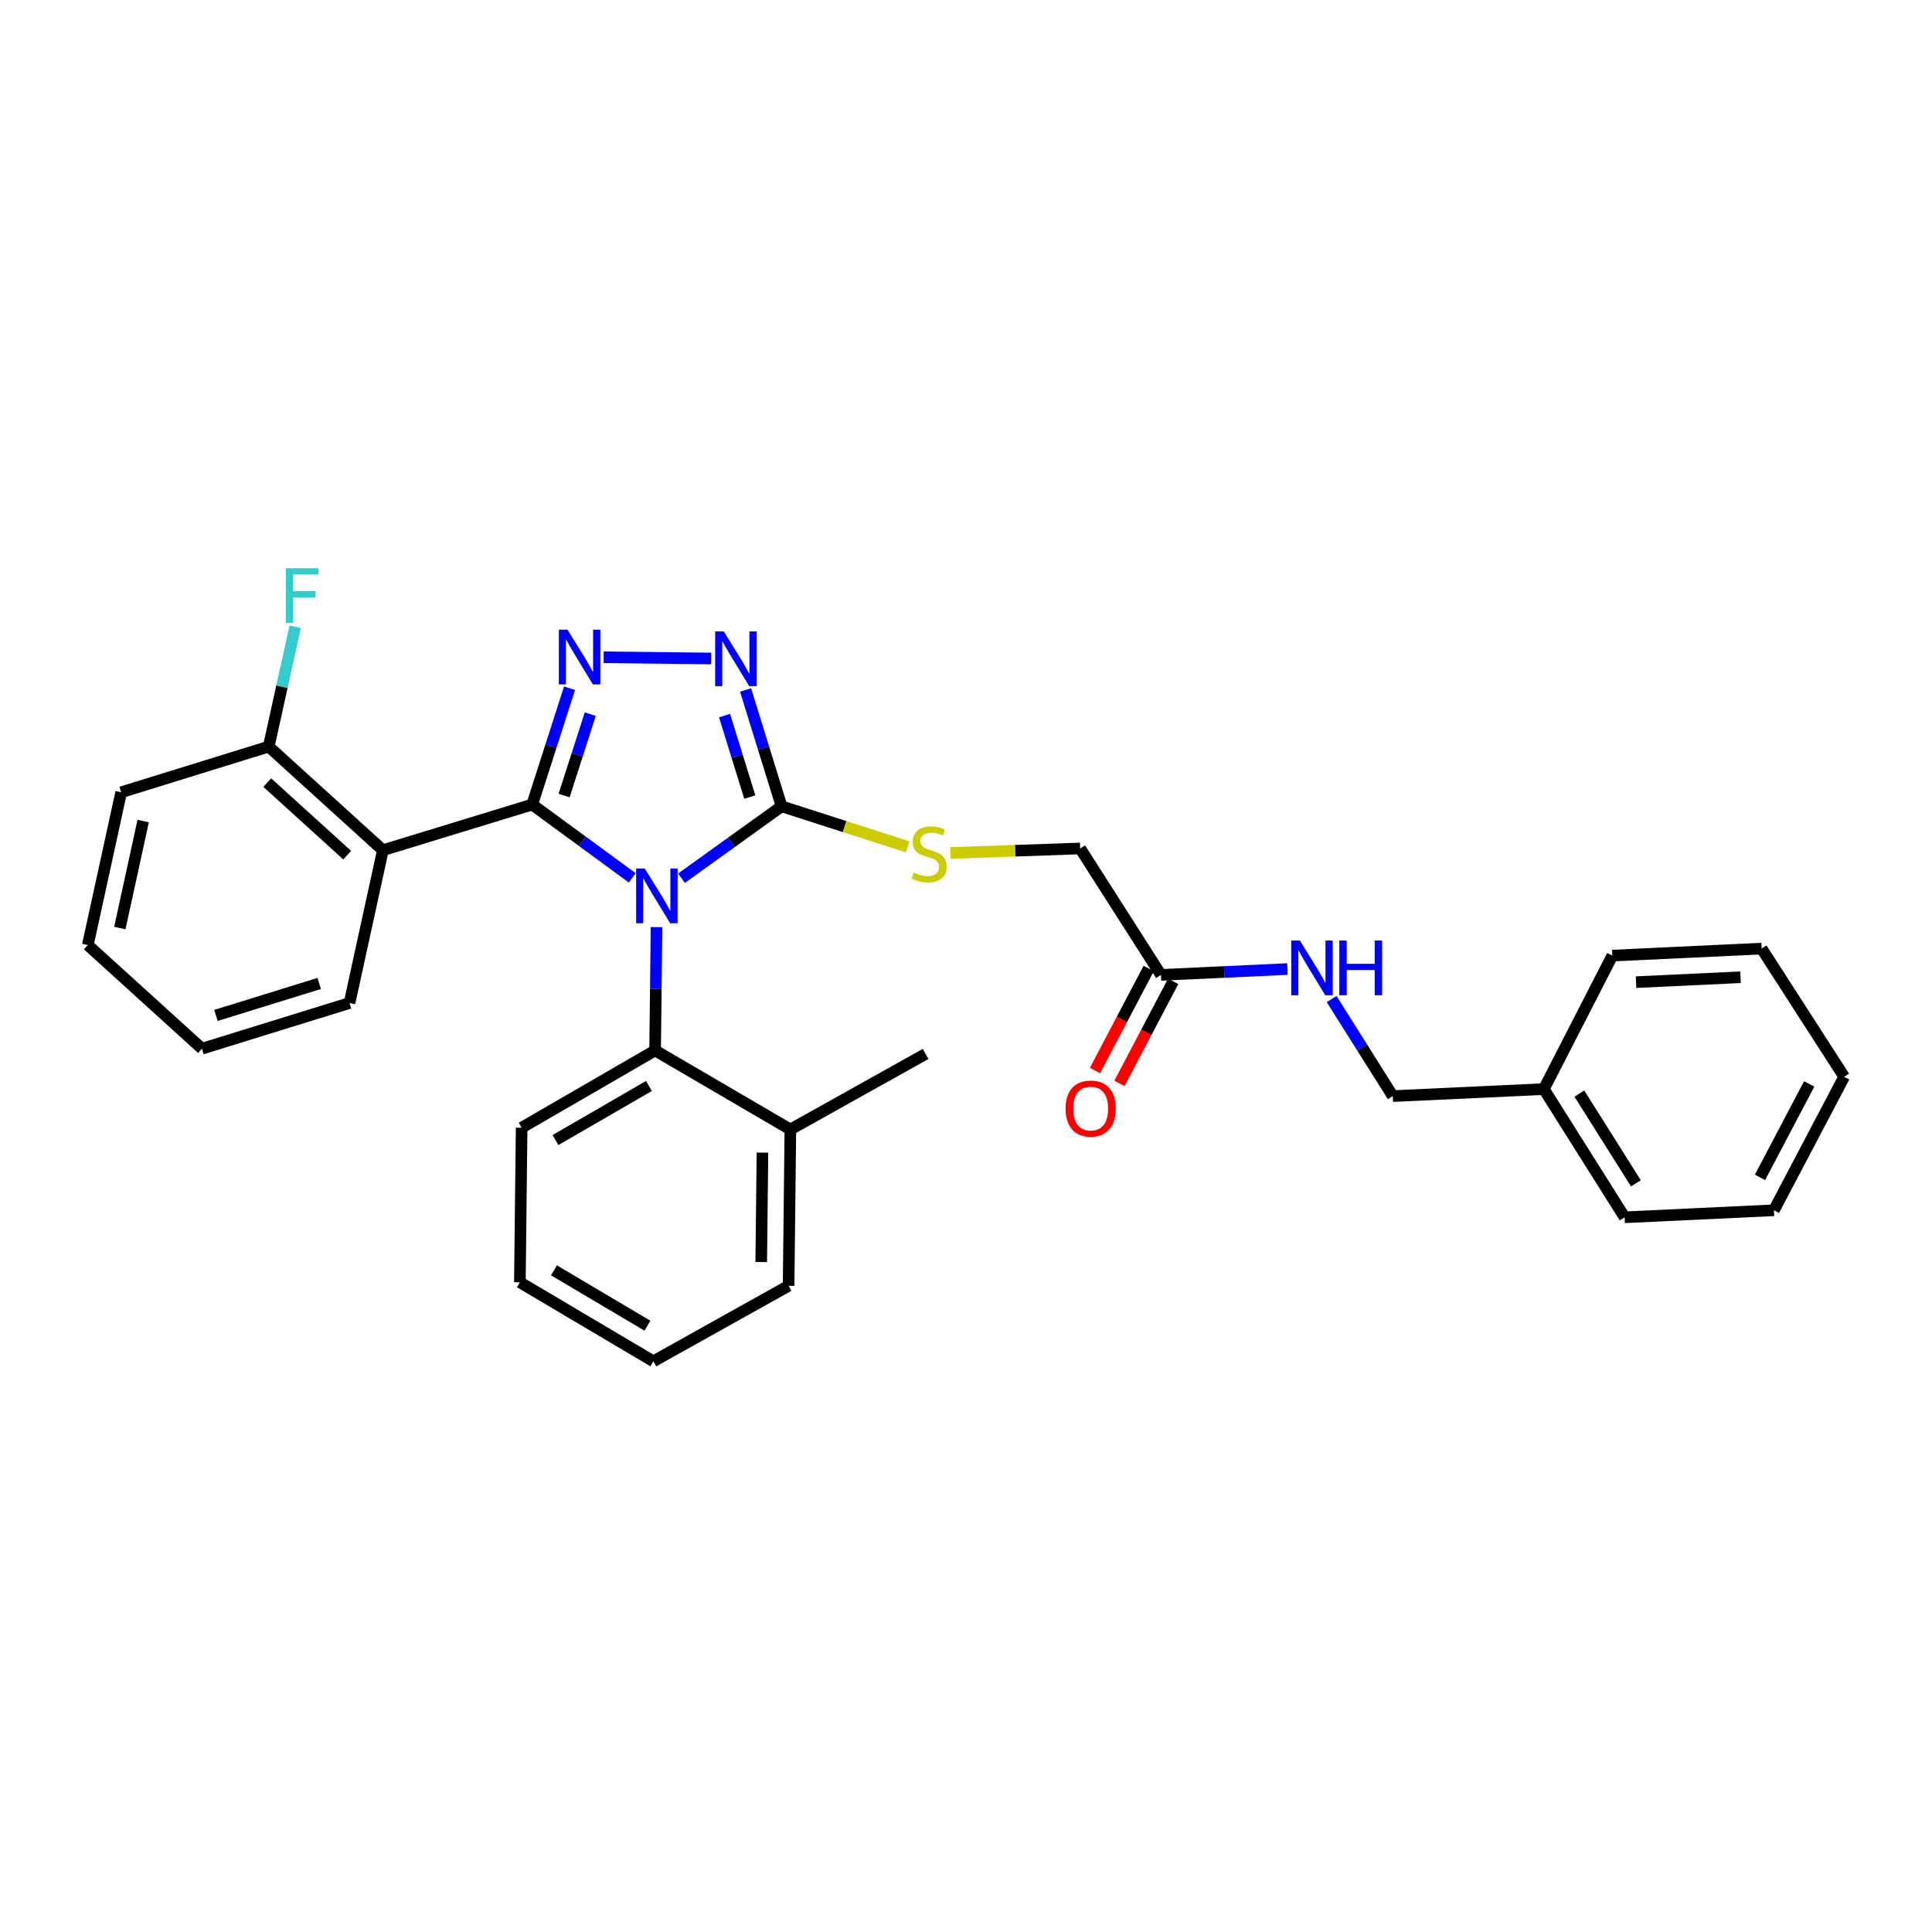 <?xml version='1.0' encoding='iso-8859-1'?>
<svg version='1.1' baseProfile='full'
              xmlns='http://www.w3.org/2000/svg'
                      xmlns:rdkit='http://www.rdkit.org/xml'
                      xmlns:xlink='http://www.w3.org/1999/xlink'
                  xml:space='preserve'
width='1000px' height='1000px' viewBox='0 0 1000 1000'>
<!-- END OF HEADER -->
<rect style='opacity:1.0;fill:#FFFFFF;stroke:none' width='1000' height='1000' x='0' y='0'> </rect>
<path class='bond-0' d='M 368.147,340.835 L 312.444,340.211' style='fill:none;fill-rule:evenodd;stroke:#0000FF;stroke-width:6px;stroke-linecap:butt;stroke-linejoin:miter;stroke-opacity:1' />
<path class='bond-1' d='M 385.911,357.137 L 395.228,387.243' style='fill:none;fill-rule:evenodd;stroke:#0000FF;stroke-width:6px;stroke-linecap:butt;stroke-linejoin:miter;stroke-opacity:1' />
<path class='bond-1' d='M 395.228,387.243 L 404.546,417.349' style='fill:none;fill-rule:evenodd;stroke:#000000;stroke-width:6px;stroke-linecap:butt;stroke-linejoin:miter;stroke-opacity:1' />
<path class='bond-1' d='M 375.039,370.398 L 381.562,391.473' style='fill:none;fill-rule:evenodd;stroke:#0000FF;stroke-width:6px;stroke-linecap:butt;stroke-linejoin:miter;stroke-opacity:1' />
<path class='bond-1' d='M 381.562,391.473 L 388.084,412.547' style='fill:none;fill-rule:evenodd;stroke:#000000;stroke-width:6px;stroke-linecap:butt;stroke-linejoin:miter;stroke-opacity:1' />
<path class='bond-2' d='M 294.805,356.237 L 285.131,386.336' style='fill:none;fill-rule:evenodd;stroke:#0000FF;stroke-width:6px;stroke-linecap:butt;stroke-linejoin:miter;stroke-opacity:1' />
<path class='bond-2' d='M 285.131,386.336 L 275.457,416.435' style='fill:none;fill-rule:evenodd;stroke:#000000;stroke-width:6px;stroke-linecap:butt;stroke-linejoin:miter;stroke-opacity:1' />
<path class='bond-2' d='M 305.523,369.644 L 298.751,390.714' style='fill:none;fill-rule:evenodd;stroke:#0000FF;stroke-width:6px;stroke-linecap:butt;stroke-linejoin:miter;stroke-opacity:1' />
<path class='bond-2' d='M 298.751,390.714 L 291.979,411.783' style='fill:none;fill-rule:evenodd;stroke:#000000;stroke-width:6px;stroke-linecap:butt;stroke-linejoin:miter;stroke-opacity:1' />
<path class='bond-3' d='M 275.457,416.435 L 198.18,440.072' style='fill:none;fill-rule:evenodd;stroke:#000000;stroke-width:6px;stroke-linecap:butt;stroke-linejoin:miter;stroke-opacity:1' />
<path class='bond-4' d='M 275.457,416.435 L 301.36,435.406' style='fill:none;fill-rule:evenodd;stroke:#000000;stroke-width:6px;stroke-linecap:butt;stroke-linejoin:miter;stroke-opacity:1' />
<path class='bond-4' d='M 301.36,435.406 L 327.262,454.378' style='fill:none;fill-rule:evenodd;stroke:#0000FF;stroke-width:6px;stroke-linecap:butt;stroke-linejoin:miter;stroke-opacity:1' />
<path class='bond-5' d='M 352.729,454.568 L 378.637,435.958' style='fill:none;fill-rule:evenodd;stroke:#0000FF;stroke-width:6px;stroke-linecap:butt;stroke-linejoin:miter;stroke-opacity:1' />
<path class='bond-5' d='M 378.637,435.958 L 404.546,417.349' style='fill:none;fill-rule:evenodd;stroke:#000000;stroke-width:6px;stroke-linecap:butt;stroke-linejoin:miter;stroke-opacity:1' />
<path class='bond-6' d='M 339.817,479.869 L 339.453,511.79' style='fill:none;fill-rule:evenodd;stroke:#0000FF;stroke-width:6px;stroke-linecap:butt;stroke-linejoin:miter;stroke-opacity:1' />
<path class='bond-6' d='M 339.453,511.79 L 339.088,543.712' style='fill:none;fill-rule:evenodd;stroke:#000000;stroke-width:6px;stroke-linecap:butt;stroke-linejoin:miter;stroke-opacity:1' />
<path class='bond-7' d='M 404.546,417.349 L 437.185,427.839' style='fill:none;fill-rule:evenodd;stroke:#000000;stroke-width:6px;stroke-linecap:butt;stroke-linejoin:miter;stroke-opacity:1' />
<path class='bond-7' d='M 437.185,427.839 L 469.824,438.329' style='fill:none;fill-rule:evenodd;stroke:#CCCC00;stroke-width:6px;stroke-linecap:butt;stroke-linejoin:miter;stroke-opacity:1' />
<path class='bond-8' d='M 666.392,501.574 L 633.649,503.095' style='fill:none;fill-rule:evenodd;stroke:#0000FF;stroke-width:6px;stroke-linecap:butt;stroke-linejoin:miter;stroke-opacity:1' />
<path class='bond-8' d='M 633.649,503.095 L 600.906,504.616' style='fill:none;fill-rule:evenodd;stroke:#000000;stroke-width:6px;stroke-linecap:butt;stroke-linejoin:miter;stroke-opacity:1' />
<path class='bond-9' d='M 689.248,517.105 L 705.079,542.227' style='fill:none;fill-rule:evenodd;stroke:#0000FF;stroke-width:6px;stroke-linecap:butt;stroke-linejoin:miter;stroke-opacity:1' />
<path class='bond-9' d='M 705.079,542.227 L 720.91,567.349' style='fill:none;fill-rule:evenodd;stroke:#000000;stroke-width:6px;stroke-linecap:butt;stroke-linejoin:miter;stroke-opacity:1' />
<path class='bond-10' d='M 491.945,441.507 L 525.519,440.336' style='fill:none;fill-rule:evenodd;stroke:#CCCC00;stroke-width:6px;stroke-linecap:butt;stroke-linejoin:miter;stroke-opacity:1' />
<path class='bond-10' d='M 525.519,440.336 L 559.092,439.166' style='fill:none;fill-rule:evenodd;stroke:#000000;stroke-width:6px;stroke-linecap:butt;stroke-linejoin:miter;stroke-opacity:1' />
<path class='bond-11' d='M 600.906,504.616 L 559.092,439.166' style='fill:none;fill-rule:evenodd;stroke:#000000;stroke-width:6px;stroke-linecap:butt;stroke-linejoin:miter;stroke-opacity:1' />
<path class='bond-12' d='M 594.576,501.285 L 580.677,527.694' style='fill:none;fill-rule:evenodd;stroke:#000000;stroke-width:6px;stroke-linecap:butt;stroke-linejoin:miter;stroke-opacity:1' />
<path class='bond-12' d='M 580.677,527.694 L 566.778,554.104' style='fill:none;fill-rule:evenodd;stroke:#FF0000;stroke-width:6px;stroke-linecap:butt;stroke-linejoin:miter;stroke-opacity:1' />
<path class='bond-12' d='M 607.236,507.948 L 593.337,534.357' style='fill:none;fill-rule:evenodd;stroke:#000000;stroke-width:6px;stroke-linecap:butt;stroke-linejoin:miter;stroke-opacity:1' />
<path class='bond-12' d='M 593.337,534.357 L 579.438,560.766' style='fill:none;fill-rule:evenodd;stroke:#FF0000;stroke-width:6px;stroke-linecap:butt;stroke-linejoin:miter;stroke-opacity:1' />
<path class='bond-13' d='M 269.091,663.708 L 338.182,704.616' style='fill:none;fill-rule:evenodd;stroke:#000000;stroke-width:6px;stroke-linecap:butt;stroke-linejoin:miter;stroke-opacity:1' />
<path class='bond-13' d='M 286.743,657.534 L 335.107,686.17' style='fill:none;fill-rule:evenodd;stroke:#000000;stroke-width:6px;stroke-linecap:butt;stroke-linejoin:miter;stroke-opacity:1' />
<path class='bond-14' d='M 269.091,663.708 L 269.997,583.705' style='fill:none;fill-rule:evenodd;stroke:#000000;stroke-width:6px;stroke-linecap:butt;stroke-linejoin:miter;stroke-opacity:1' />
<path class='bond-15' d='M 338.182,704.616 L 408.178,665.528' style='fill:none;fill-rule:evenodd;stroke:#000000;stroke-width:6px;stroke-linecap:butt;stroke-linejoin:miter;stroke-opacity:1' />
<path class='bond-16' d='M 62.725,410.077 L 45.455,489.166' style='fill:none;fill-rule:evenodd;stroke:#000000;stroke-width:6px;stroke-linecap:butt;stroke-linejoin:miter;stroke-opacity:1' />
<path class='bond-16' d='M 74.111,424.992 L 62.022,480.354' style='fill:none;fill-rule:evenodd;stroke:#000000;stroke-width:6px;stroke-linecap:butt;stroke-linejoin:miter;stroke-opacity:1' />
<path class='bond-17' d='M 62.725,410.077 L 139.088,386.44' style='fill:none;fill-rule:evenodd;stroke:#000000;stroke-width:6px;stroke-linecap:butt;stroke-linejoin:miter;stroke-opacity:1' />
<path class='bond-18' d='M 45.455,489.166 L 104.547,542.798' style='fill:none;fill-rule:evenodd;stroke:#000000;stroke-width:6px;stroke-linecap:butt;stroke-linejoin:miter;stroke-opacity:1' />
<path class='bond-19' d='M 104.547,542.798 L 180.91,519.161' style='fill:none;fill-rule:evenodd;stroke:#000000;stroke-width:6px;stroke-linecap:butt;stroke-linejoin:miter;stroke-opacity:1' />
<path class='bond-19' d='M 111.771,525.586 L 165.225,509.04' style='fill:none;fill-rule:evenodd;stroke:#000000;stroke-width:6px;stroke-linecap:butt;stroke-linejoin:miter;stroke-opacity:1' />
<path class='bond-20' d='M 180.91,519.161 L 198.18,440.072' style='fill:none;fill-rule:evenodd;stroke:#000000;stroke-width:6px;stroke-linecap:butt;stroke-linejoin:miter;stroke-opacity:1' />
<path class='bond-21' d='M 198.18,440.072 L 139.088,386.44' style='fill:none;fill-rule:evenodd;stroke:#000000;stroke-width:6px;stroke-linecap:butt;stroke-linejoin:miter;stroke-opacity:1' />
<path class='bond-21' d='M 179.702,442.621 L 138.337,405.078' style='fill:none;fill-rule:evenodd;stroke:#000000;stroke-width:6px;stroke-linecap:butt;stroke-linejoin:miter;stroke-opacity:1' />
<path class='bond-22' d='M 139.088,386.44 L 145.942,355.429' style='fill:none;fill-rule:evenodd;stroke:#000000;stroke-width:6px;stroke-linecap:butt;stroke-linejoin:miter;stroke-opacity:1' />
<path class='bond-22' d='M 145.942,355.429 L 152.795,324.418' style='fill:none;fill-rule:evenodd;stroke:#33CCCC;stroke-width:6px;stroke-linecap:butt;stroke-linejoin:miter;stroke-opacity:1' />
<path class='bond-23' d='M 408.178,665.528 L 409.092,584.619' style='fill:none;fill-rule:evenodd;stroke:#000000;stroke-width:6px;stroke-linecap:butt;stroke-linejoin:miter;stroke-opacity:1' />
<path class='bond-23' d='M 394.01,653.23 L 394.65,596.594' style='fill:none;fill-rule:evenodd;stroke:#000000;stroke-width:6px;stroke-linecap:butt;stroke-linejoin:miter;stroke-opacity:1' />
<path class='bond-24' d='M 409.092,584.619 L 339.088,543.712' style='fill:none;fill-rule:evenodd;stroke:#000000;stroke-width:6px;stroke-linecap:butt;stroke-linejoin:miter;stroke-opacity:1' />
<path class='bond-25' d='M 409.092,584.619 L 479.089,545.524' style='fill:none;fill-rule:evenodd;stroke:#000000;stroke-width:6px;stroke-linecap:butt;stroke-linejoin:miter;stroke-opacity:1' />
<path class='bond-26' d='M 339.088,543.712 L 269.997,583.705' style='fill:none;fill-rule:evenodd;stroke:#000000;stroke-width:6px;stroke-linecap:butt;stroke-linejoin:miter;stroke-opacity:1' />
<path class='bond-26' d='M 335.891,562.092 L 287.528,590.088' style='fill:none;fill-rule:evenodd;stroke:#000000;stroke-width:6px;stroke-linecap:butt;stroke-linejoin:miter;stroke-opacity:1' />
<path class='bond-27' d='M 720.91,567.349 L 799.093,563.709' style='fill:none;fill-rule:evenodd;stroke:#000000;stroke-width:6px;stroke-linecap:butt;stroke-linejoin:miter;stroke-opacity:1' />
<path class='bond-28' d='M 799.093,563.709 L 840.907,630.073' style='fill:none;fill-rule:evenodd;stroke:#000000;stroke-width:6px;stroke-linecap:butt;stroke-linejoin:miter;stroke-opacity:1' />
<path class='bond-28' d='M 817.469,566.037 L 846.739,612.492' style='fill:none;fill-rule:evenodd;stroke:#000000;stroke-width:6px;stroke-linecap:butt;stroke-linejoin:miter;stroke-opacity:1' />
<path class='bond-29' d='M 799.093,563.709 L 834.549,494.618' style='fill:none;fill-rule:evenodd;stroke:#000000;stroke-width:6px;stroke-linecap:butt;stroke-linejoin:miter;stroke-opacity:1' />
<path class='bond-30' d='M 840.907,630.073 L 918.184,626.433' style='fill:none;fill-rule:evenodd;stroke:#000000;stroke-width:6px;stroke-linecap:butt;stroke-linejoin:miter;stroke-opacity:1' />
<path class='bond-31' d='M 918.184,626.433 L 954.545,557.342' style='fill:none;fill-rule:evenodd;stroke:#000000;stroke-width:6px;stroke-linecap:butt;stroke-linejoin:miter;stroke-opacity:1' />
<path class='bond-31' d='M 910.978,609.407 L 936.431,561.043' style='fill:none;fill-rule:evenodd;stroke:#000000;stroke-width:6px;stroke-linecap:butt;stroke-linejoin:miter;stroke-opacity:1' />
<path class='bond-32' d='M 954.545,557.342 L 911.818,490.986' style='fill:none;fill-rule:evenodd;stroke:#000000;stroke-width:6px;stroke-linecap:butt;stroke-linejoin:miter;stroke-opacity:1' />
<path class='bond-33' d='M 911.818,490.986 L 834.549,494.618' style='fill:none;fill-rule:evenodd;stroke:#000000;stroke-width:6px;stroke-linecap:butt;stroke-linejoin:miter;stroke-opacity:1' />
<path class='bond-33' d='M 900.899,505.821 L 846.811,508.363' style='fill:none;fill-rule:evenodd;stroke:#000000;stroke-width:6px;stroke-linecap:butt;stroke-linejoin:miter;stroke-opacity:1' />
<path  class='atom-0' d='M 374.649 326.818
L 383.929 341.818
Q 384.849 343.298, 386.329 345.978
Q 387.809 348.658, 387.889 348.818
L 387.889 326.818
L 391.649 326.818
L 391.649 355.138
L 387.769 355.138
L 377.809 338.738
Q 376.649 336.818, 375.409 334.618
Q 374.209 332.418, 373.849 331.738
L 373.849 355.138
L 370.169 355.138
L 370.169 326.818
L 374.649 326.818
' fill='#0000FF'/>
<path  class='atom-1' d='M 293.74 325.912
L 303.02 340.912
Q 303.94 342.392, 305.42 345.072
Q 306.9 347.752, 306.98 347.912
L 306.98 325.912
L 310.74 325.912
L 310.74 354.232
L 306.86 354.232
L 296.9 337.832
Q 295.74 335.912, 294.5 333.712
Q 293.3 331.512, 292.94 330.832
L 292.94 354.232
L 289.26 354.232
L 289.26 325.912
L 293.74 325.912
' fill='#0000FF'/>
<path  class='atom-3' d='M 333.742 449.549
L 343.022 464.549
Q 343.942 466.029, 345.422 468.709
Q 346.902 471.389, 346.982 471.549
L 346.982 449.549
L 350.742 449.549
L 350.742 477.869
L 346.862 477.869
L 336.902 461.469
Q 335.742 459.549, 334.502 457.349
Q 333.302 455.149, 332.942 454.469
L 332.942 477.869
L 329.262 477.869
L 329.262 449.549
L 333.742 449.549
' fill='#0000FF'/>
<path  class='atom-5' d='M 672.829 486.824
L 682.109 501.824
Q 683.029 503.304, 684.509 505.984
Q 685.989 508.664, 686.069 508.824
L 686.069 486.824
L 689.829 486.824
L 689.829 515.144
L 685.949 515.144
L 675.989 498.744
Q 674.829 496.824, 673.589 494.624
Q 672.389 492.424, 672.029 491.744
L 672.029 515.144
L 668.349 515.144
L 668.349 486.824
L 672.829 486.824
' fill='#0000FF'/>
<path  class='atom-5' d='M 693.229 486.824
L 697.069 486.824
L 697.069 498.864
L 711.549 498.864
L 711.549 486.824
L 715.389 486.824
L 715.389 515.144
L 711.549 515.144
L 711.549 502.064
L 697.069 502.064
L 697.069 515.144
L 693.229 515.144
L 693.229 486.824
' fill='#0000FF'/>
<path  class='atom-6' d='M 472.909 451.612
Q 473.229 451.732, 474.549 452.292
Q 475.869 452.852, 477.309 453.212
Q 478.789 453.532, 480.229 453.532
Q 482.909 453.532, 484.469 452.252
Q 486.029 450.932, 486.029 448.652
Q 486.029 447.092, 485.229 446.132
Q 484.469 445.172, 483.269 444.652
Q 482.069 444.132, 480.069 443.532
Q 477.549 442.772, 476.029 442.052
Q 474.549 441.332, 473.469 439.812
Q 472.429 438.292, 472.429 435.732
Q 472.429 432.172, 474.829 429.972
Q 477.269 427.772, 482.069 427.772
Q 485.349 427.772, 489.069 429.332
L 488.149 432.412
Q 484.749 431.012, 482.189 431.012
Q 479.429 431.012, 477.909 432.172
Q 476.389 433.292, 476.429 435.252
Q 476.429 436.772, 477.189 437.692
Q 477.989 438.612, 479.109 439.132
Q 480.269 439.652, 482.189 440.252
Q 484.749 441.052, 486.269 441.852
Q 487.789 442.652, 488.869 444.292
Q 489.989 445.892, 489.989 448.652
Q 489.989 452.572, 487.349 454.692
Q 484.749 456.772, 480.389 456.772
Q 477.869 456.772, 475.949 456.212
Q 474.069 455.692, 471.829 454.772
L 472.909 451.612
' fill='#CCCC00'/>
<path  class='atom-17' d='M 147.947 294.097
L 164.787 294.097
L 164.787 297.337
L 151.747 297.337
L 151.747 305.937
L 163.347 305.937
L 163.347 309.217
L 151.747 309.217
L 151.747 322.417
L 147.947 322.417
L 147.947 294.097
' fill='#33CCCC'/>
<path  class='atom-23' d='M 551.544 573.787
Q 551.544 566.987, 554.904 563.187
Q 558.264 559.387, 564.544 559.387
Q 570.824 559.387, 574.184 563.187
Q 577.544 566.987, 577.544 573.787
Q 577.544 580.667, 574.144 584.587
Q 570.744 588.467, 564.544 588.467
Q 558.304 588.467, 554.904 584.587
Q 551.544 580.707, 551.544 573.787
M 564.544 585.267
Q 568.864 585.267, 571.184 582.387
Q 573.544 579.467, 573.544 573.787
Q 573.544 568.227, 571.184 565.427
Q 568.864 562.587, 564.544 562.587
Q 560.224 562.587, 557.864 565.387
Q 555.544 568.187, 555.544 573.787
Q 555.544 579.507, 557.864 582.387
Q 560.224 585.267, 564.544 585.267
' fill='#FF0000'/>
</svg>
